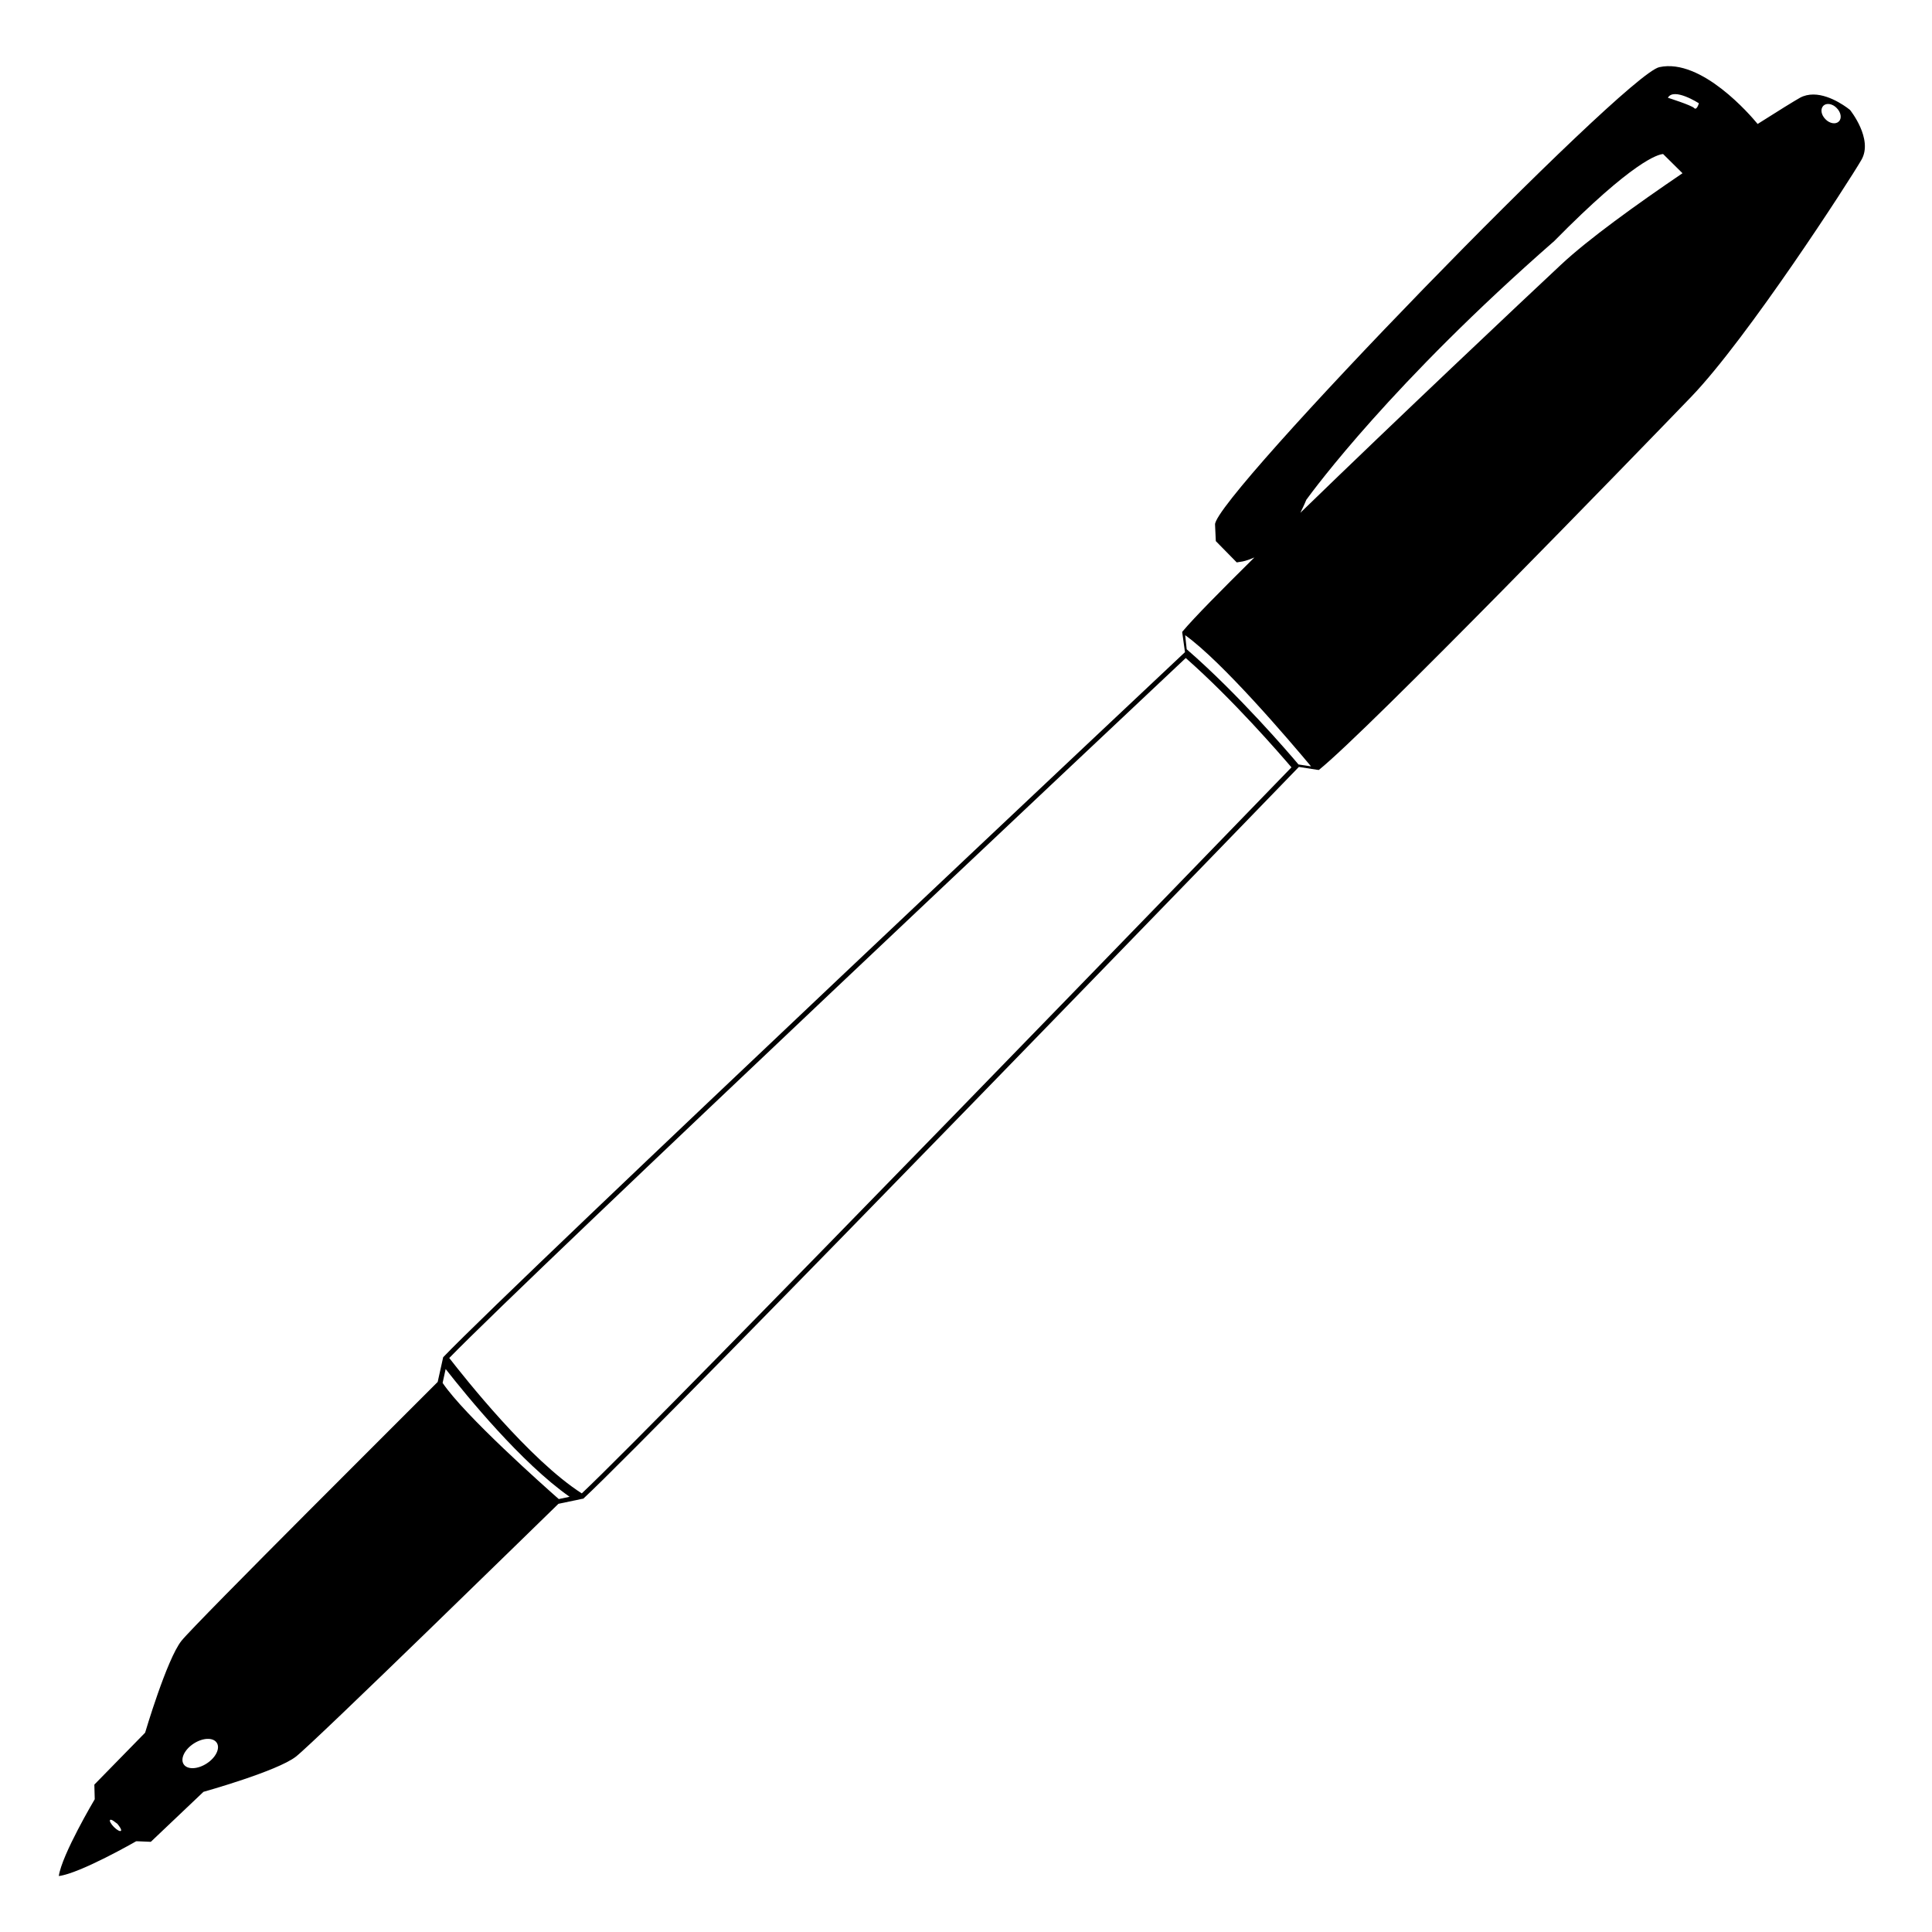 <?xml version="1.0" encoding="UTF-8"?>
<!-- Uploaded to: ICON Repo, www.iconrepo.com, Generator: ICON Repo Mixer Tools -->
<svg fill="#000000" width="800px" height="800px" version="1.1" viewBox="144 144 512 512" xmlns="http://www.w3.org/2000/svg">
 <path d="m634.27 173.13s-4.887-4.082-9.723-4.082c-1.211 0-2.418 0.25-3.527 0.855-1.512 0.855-5.691 3.426-11.234 6.953l-0.203-0.25c-1.461-1.762-14.609-17.281-25.844-14.812-9.168 1.965-118.14 114.16-117.74 121.22l0.203 4.383 5.543 5.644 1.258-0.203c0.152 0 1.512-0.25 3.426-1.109-9.02 8.918-16.02 16.02-18.941 19.496-0.051 0.102-0.152 0.152-0.203 0.25l0.707 5.09 0.051 0.25s-177.14 166.56-196.59 186.86l-0.051 0.203-1.41 6.348s-0.102 0.102-0.25 0.25c-4.285 4.336-63.887 63.633-67.664 68.371-3.879 4.887-9.621 24.336-9.621 24.336l-13.453 13.754v0.051l0.102 3.828s-8.715 14.66-9.523 20.355c5.691-0.707 20.504-9.219 20.504-9.219h0.301l3.578 0.152 13.957-13.25s19.496-5.441 24.484-9.32c4.836-3.727 66.148-63.68 69.426-66.855l0.152-0.152 6.246-1.309 0.352-0.051c20.555-19.145 189.63-193.92 189.63-193.92l4.836 0.754 0.453 0.051c13.148-10.578 83.785-83.43 98.695-98.898 14.914-15.516 41.867-57.184 45.09-62.773 3.227-5.547-3.019-13.254-3.019-13.254zm-40.051-1.762s-0.555 2.016-1.258 1.258c-0.754-0.754-6.953-2.719-6.953-2.719 1.559-2.824 8.211 1.461 8.211 1.461zm37.078 4.836c-0.805 0.805-2.418 0.555-3.527-0.605-1.16-1.16-1.41-2.719-0.555-3.578 0.805-0.805 2.418-0.555 3.527 0.605 1.16 1.16 1.41 2.769 0.555 3.578zm-141.12 100.26c2.066-2.82 22.773-31.035 65.695-68.57 20.957-21.262 27.508-22.973 28.867-23.074l5.141 5.09c-12.242 8.312-24.988 17.48-32.195 24.234-9.977 9.32-43.277 40.707-69.074 65.746 0.508-1.059 1.062-2.168 1.566-3.426zm-227.12 227.42c21.363-21.965 182.98-174.02 195.18-185.5 12.543 11.035 24.938 25.391 28.012 28.969-13.652 14.105-166.46 172.05-188.07 192.41-13.855-8.867-31.238-30.883-35.117-35.871zm29.02 37.383c-3.828-3.375-24.887-22.066-30.781-30.781l0.805-3.68c5.492 7.004 20.051 24.887 32.848 33.855zm-99.402 70.281c-0.957-1.461 0.25-3.93 2.672-5.492 2.418-1.562 5.141-1.664 6.098-0.203 0.957 1.461-0.25 3.93-2.672 5.492-2.418 1.566-5.141 1.664-6.098 0.203zm-16.625 17.633c-0.25 0.25-1.059-0.203-1.863-1.008-0.805-0.805-1.258-1.664-1.008-1.863 0.203-0.203 0.754 0.102 1.359 0.605 0.203 0.152 0.352 0.25 0.555 0.402 0.152 0.152 0.203 0.301 0.352 0.453 0.453 0.605 0.809 1.211 0.605 1.41zm312.06-282.59c-2.316-2.769-16.02-18.742-29.625-30.531l-0.402-3.727c9.926 7.106 27.711 28.012 33.352 34.762z"/>
</svg>